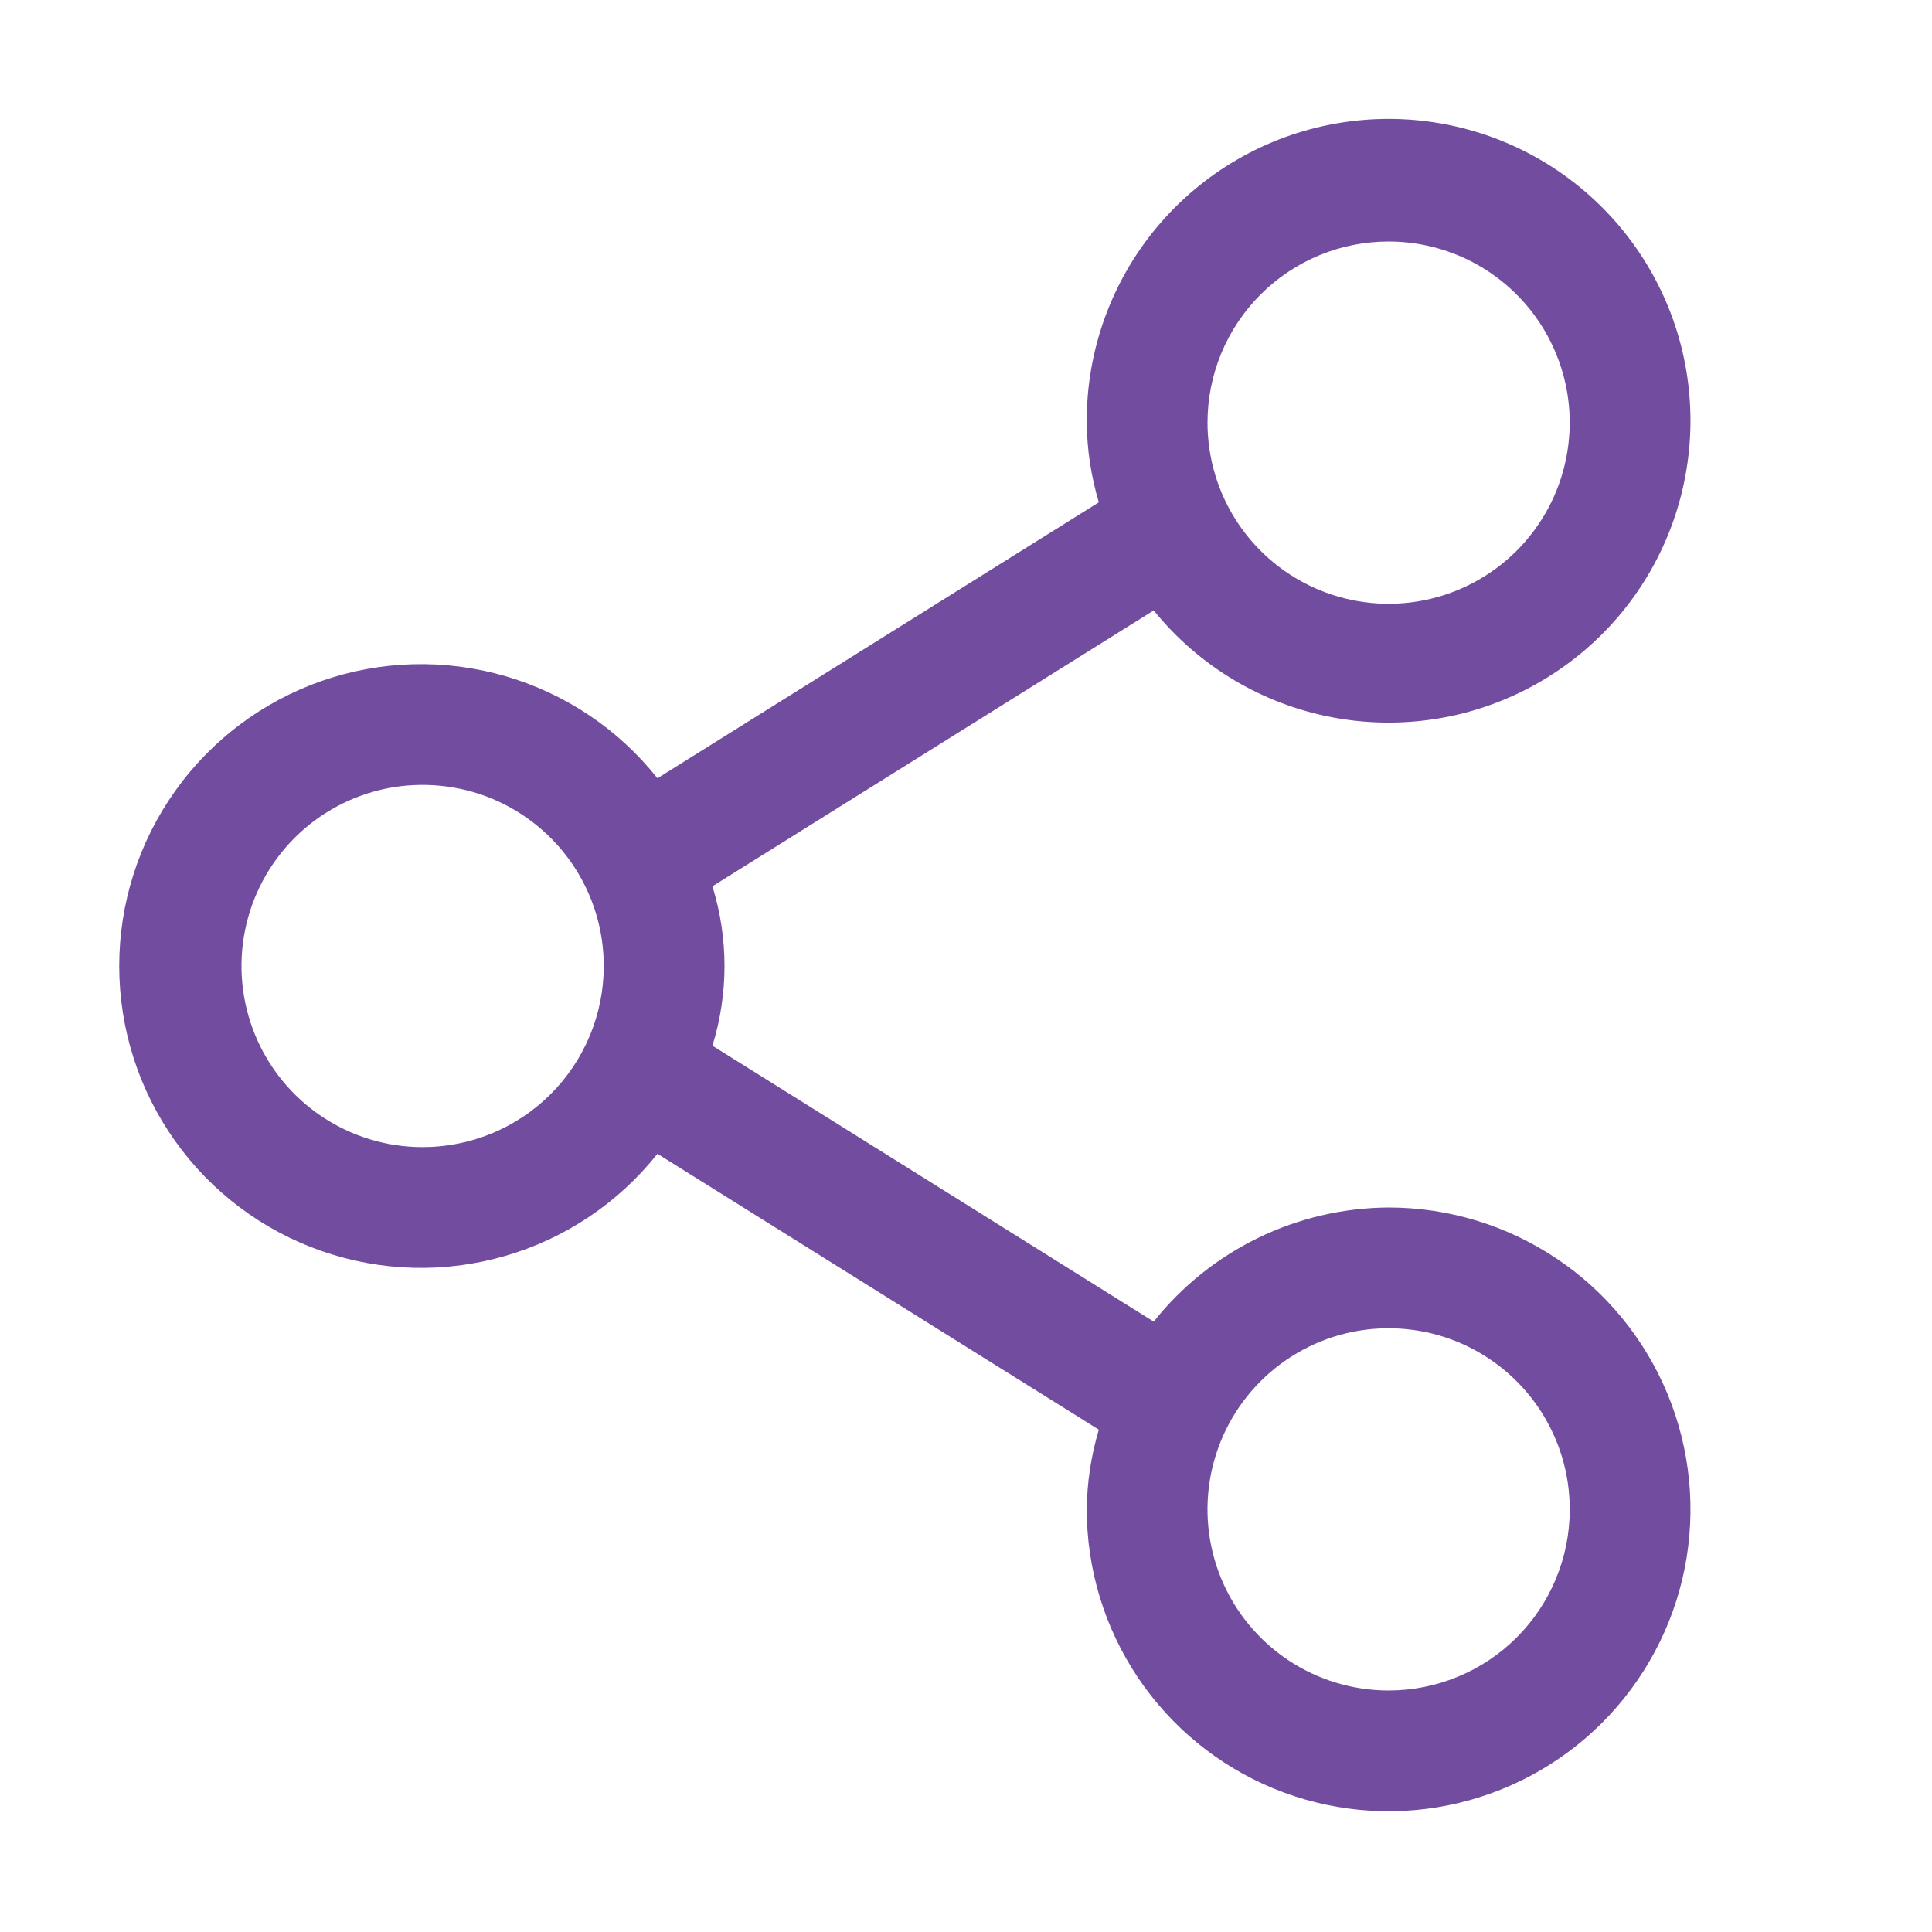 <svg width="24" height="24" viewBox="0 0 24 24" fill="none" xmlns="http://www.w3.org/2000/svg">
<path d="M17.25 15C16.688 15.003 16.135 15.132 15.63 15.377C15.125 15.623 14.681 15.978 14.332 16.418L8.85 12.99C9.05 12.345 9.05 11.655 8.85 11.01L14.332 7.583C14.889 8.272 15.671 8.742 16.541 8.909C17.41 9.076 18.311 8.931 19.084 8.497C19.856 8.064 20.451 7.372 20.761 6.542C21.072 5.713 21.079 4.8 20.782 3.966C20.484 3.132 19.9 2.43 19.135 1.985C18.369 1.54 17.471 1.38 16.598 1.534C15.726 1.687 14.937 2.145 14.369 2.825C13.802 3.505 13.494 4.364 13.5 5.25C13.503 5.586 13.554 5.919 13.65 6.24L8.167 9.668C7.683 9.058 7.022 8.615 6.274 8.398C5.527 8.182 4.731 8.203 3.996 8.459C3.261 8.716 2.624 9.194 2.174 9.829C1.723 10.463 1.481 11.222 1.481 12C1.481 12.778 1.723 13.537 2.174 14.172C2.624 14.806 3.261 15.285 3.996 15.541C4.731 15.797 5.527 15.819 6.274 15.602C7.022 15.386 7.683 14.942 8.167 14.333L13.65 17.76C13.554 18.081 13.503 18.415 13.5 18.75C13.5 19.492 13.72 20.217 14.132 20.834C14.544 21.45 15.13 21.931 15.815 22.215C16.5 22.498 17.254 22.573 17.981 22.428C18.709 22.283 19.377 21.926 19.901 21.402C20.426 20.877 20.783 20.209 20.928 19.482C21.072 18.754 20.998 18 20.714 17.315C20.43 16.63 19.95 16.044 19.333 15.632C18.716 15.22 17.991 15 17.25 15ZM17.25 3C17.695 3 18.13 3.132 18.5 3.379C18.87 3.627 19.158 3.978 19.328 4.389C19.499 4.8 19.543 5.253 19.456 5.689C19.37 6.126 19.155 6.526 18.841 6.841C18.526 7.156 18.125 7.37 17.689 7.457C17.252 7.544 16.8 7.499 16.389 7.329C15.978 7.159 15.626 6.87 15.379 6.5C15.132 6.13 15 5.695 15 5.25C15 4.653 15.237 4.081 15.659 3.659C16.081 3.237 16.653 3 17.25 3ZM5.25 14.25C4.805 14.25 4.37 14.118 4 13.871C3.63 13.624 3.341 13.272 3.171 12.861C3.001 12.45 2.956 11.998 3.043 11.561C3.13 11.125 3.344 10.724 3.659 10.409C3.973 10.095 4.374 9.88 4.811 9.793C5.247 9.707 5.7 9.751 6.111 9.921C6.522 10.092 6.873 10.38 7.121 10.75C7.368 11.12 7.5 11.555 7.5 12C7.5 12.597 7.263 13.169 6.841 13.591C6.419 14.013 5.847 14.25 5.25 14.25ZM17.25 21C16.805 21 16.37 20.868 16 20.621C15.63 20.374 15.341 20.022 15.171 19.611C15.001 19.2 14.956 18.748 15.043 18.311C15.13 17.875 15.344 17.474 15.659 17.159C15.973 16.845 16.374 16.63 16.811 16.543C17.247 16.457 17.7 16.501 18.111 16.671C18.522 16.842 18.873 17.13 19.121 17.5C19.368 17.87 19.5 18.305 19.5 18.75C19.5 19.347 19.263 19.919 18.841 20.341C18.419 20.763 17.846 21 17.25 21Z" fill="#724D9F"/>
</svg>
